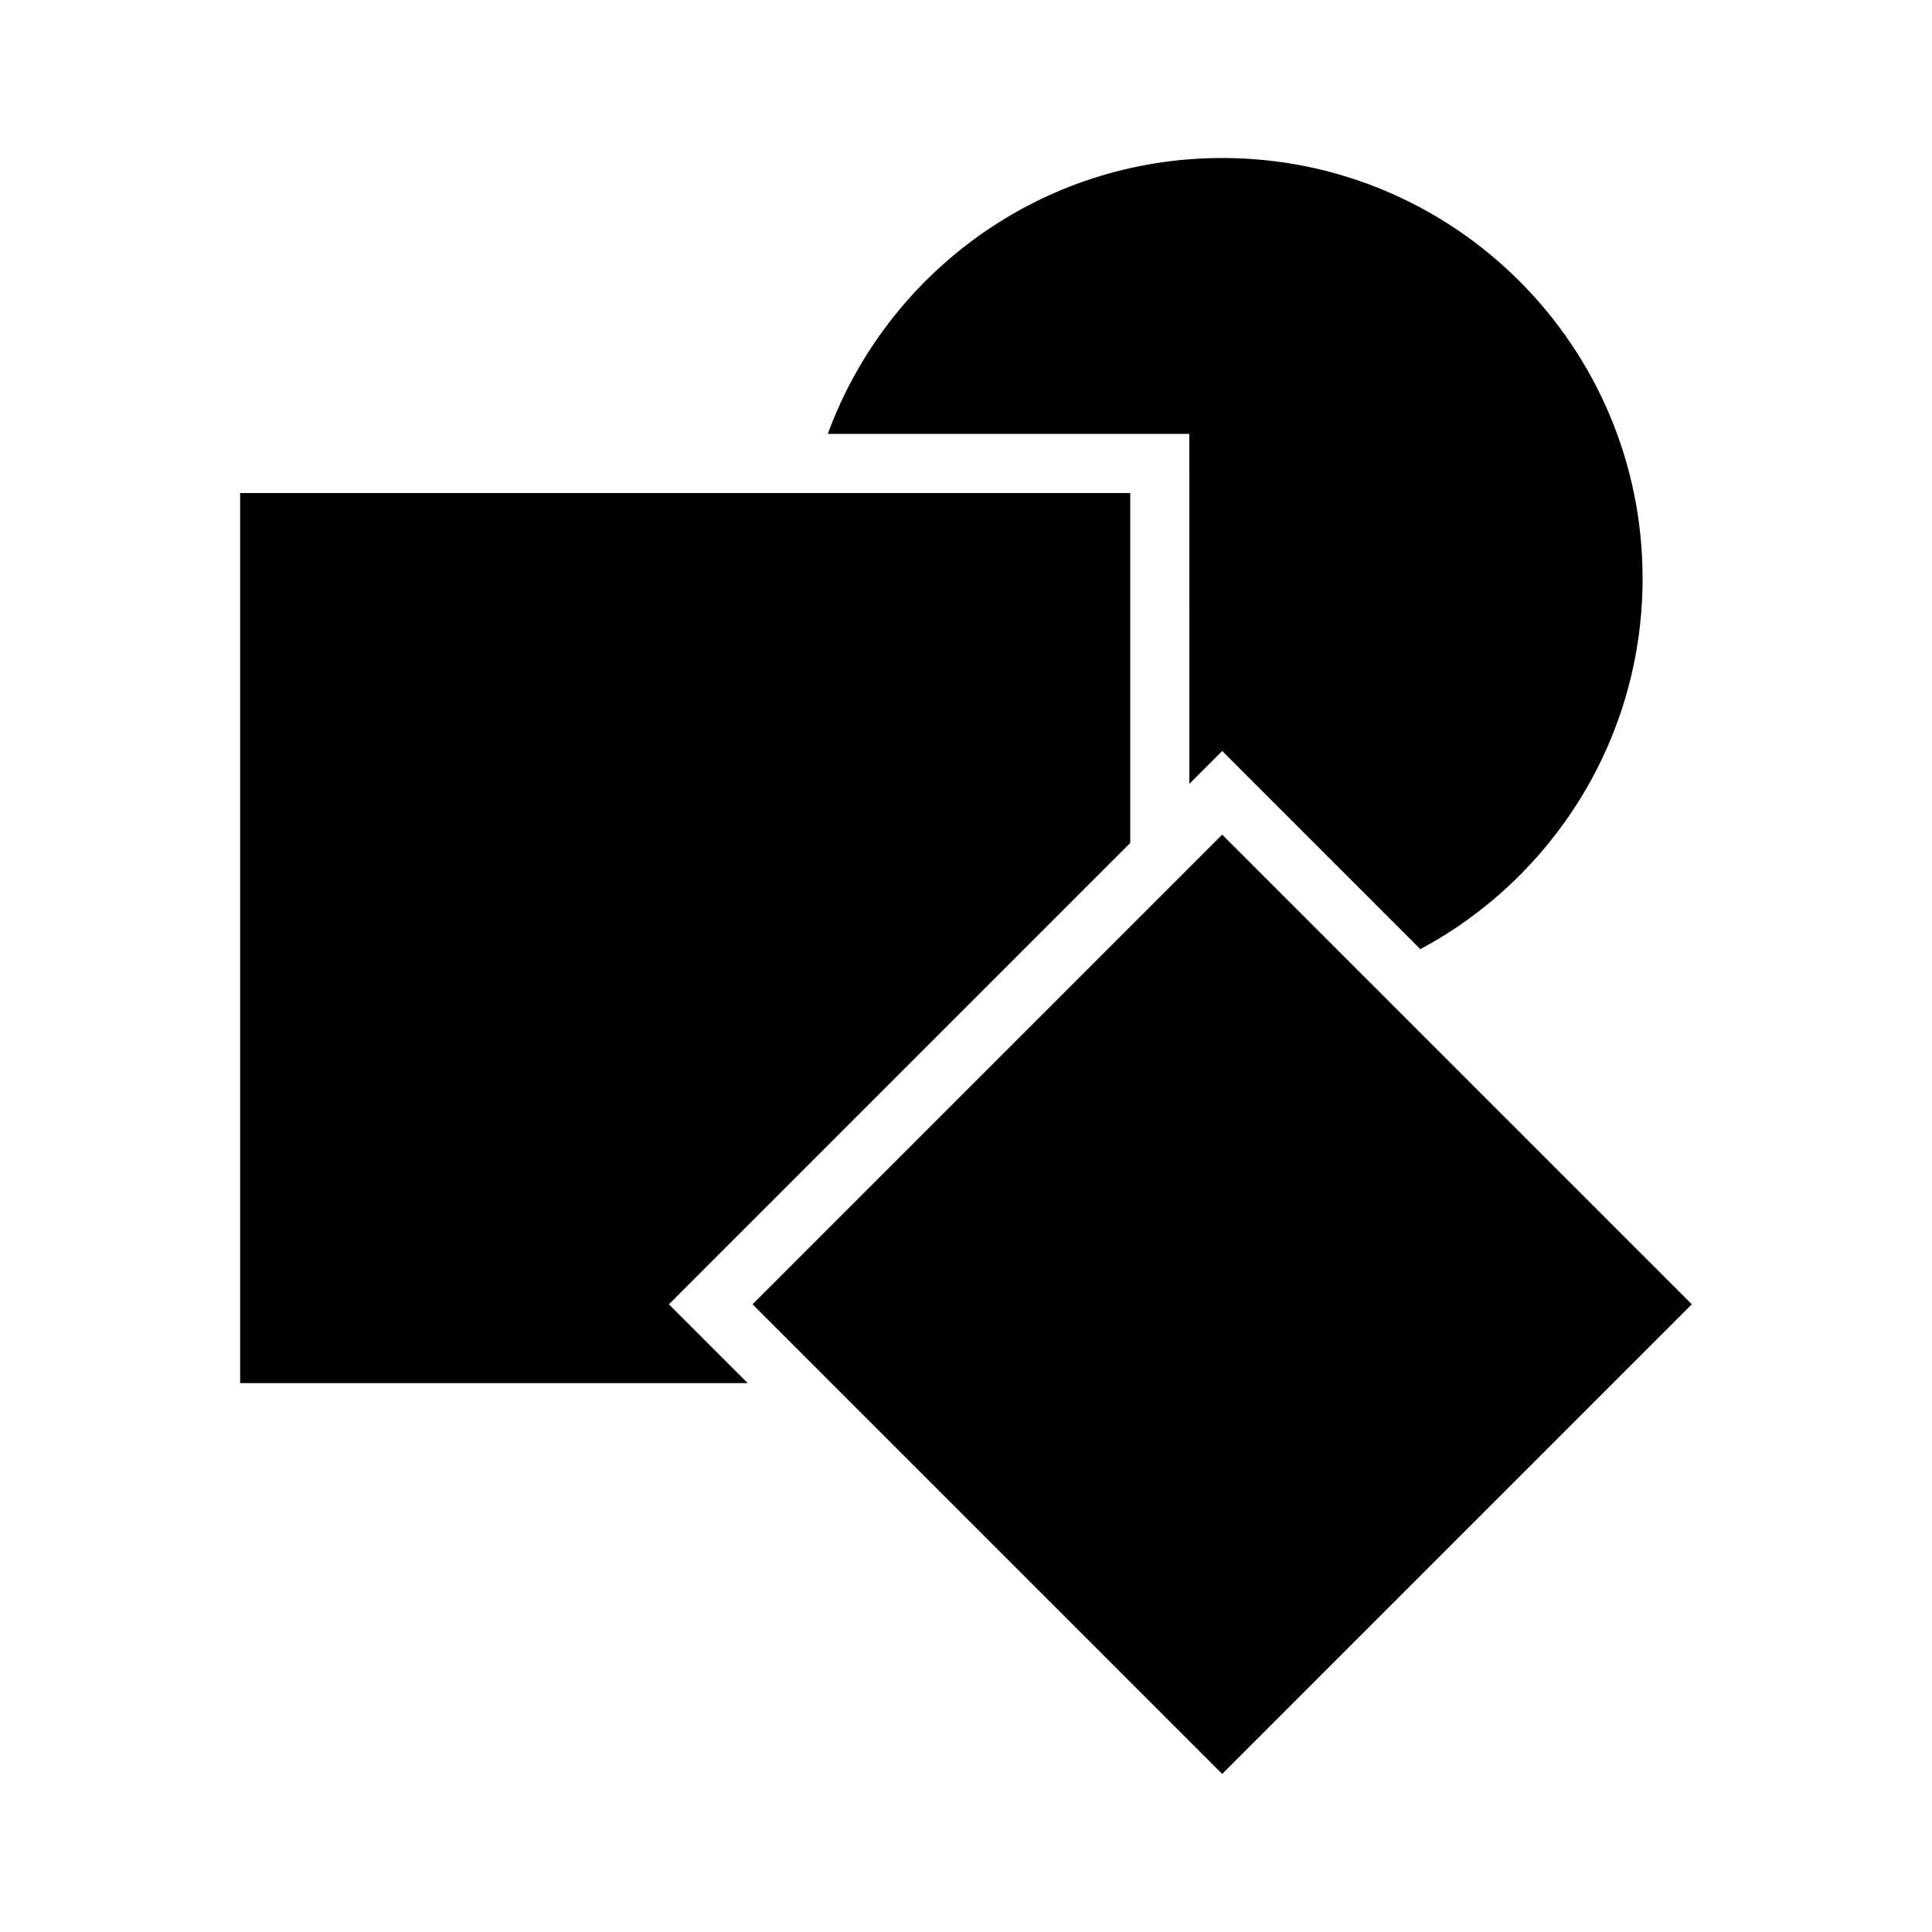 <?xml version="1.0" encoding="UTF-8"?>
<!-- Uploaded to: SVG Find, www.svgrepo.com, Generator: SVG Find Mixer Tools -->
<svg fill="#000000" width="800px" height="800px" version="1.1" viewBox="144 144 512 512" xmlns="http://www.w3.org/2000/svg">
 <g>
  <path d="m459.19 351.72 8.707-8.695 52.508 52.512c35.043-18.766 58.898-55.715 58.898-98.254 0-61.531-49.879-111.41-111.41-111.41-48.059 0-88.883 30.477-104.52 73.113h95.809z"/>
  <path d="m443.52 367.39v-92.73h-235.88v235.88h134.51l-20.887-20.883z"/>
  <path d="m592.35 489.65-124.46 124.46-124.46-124.46 124.46-124.46z"/>
 </g>
</svg>